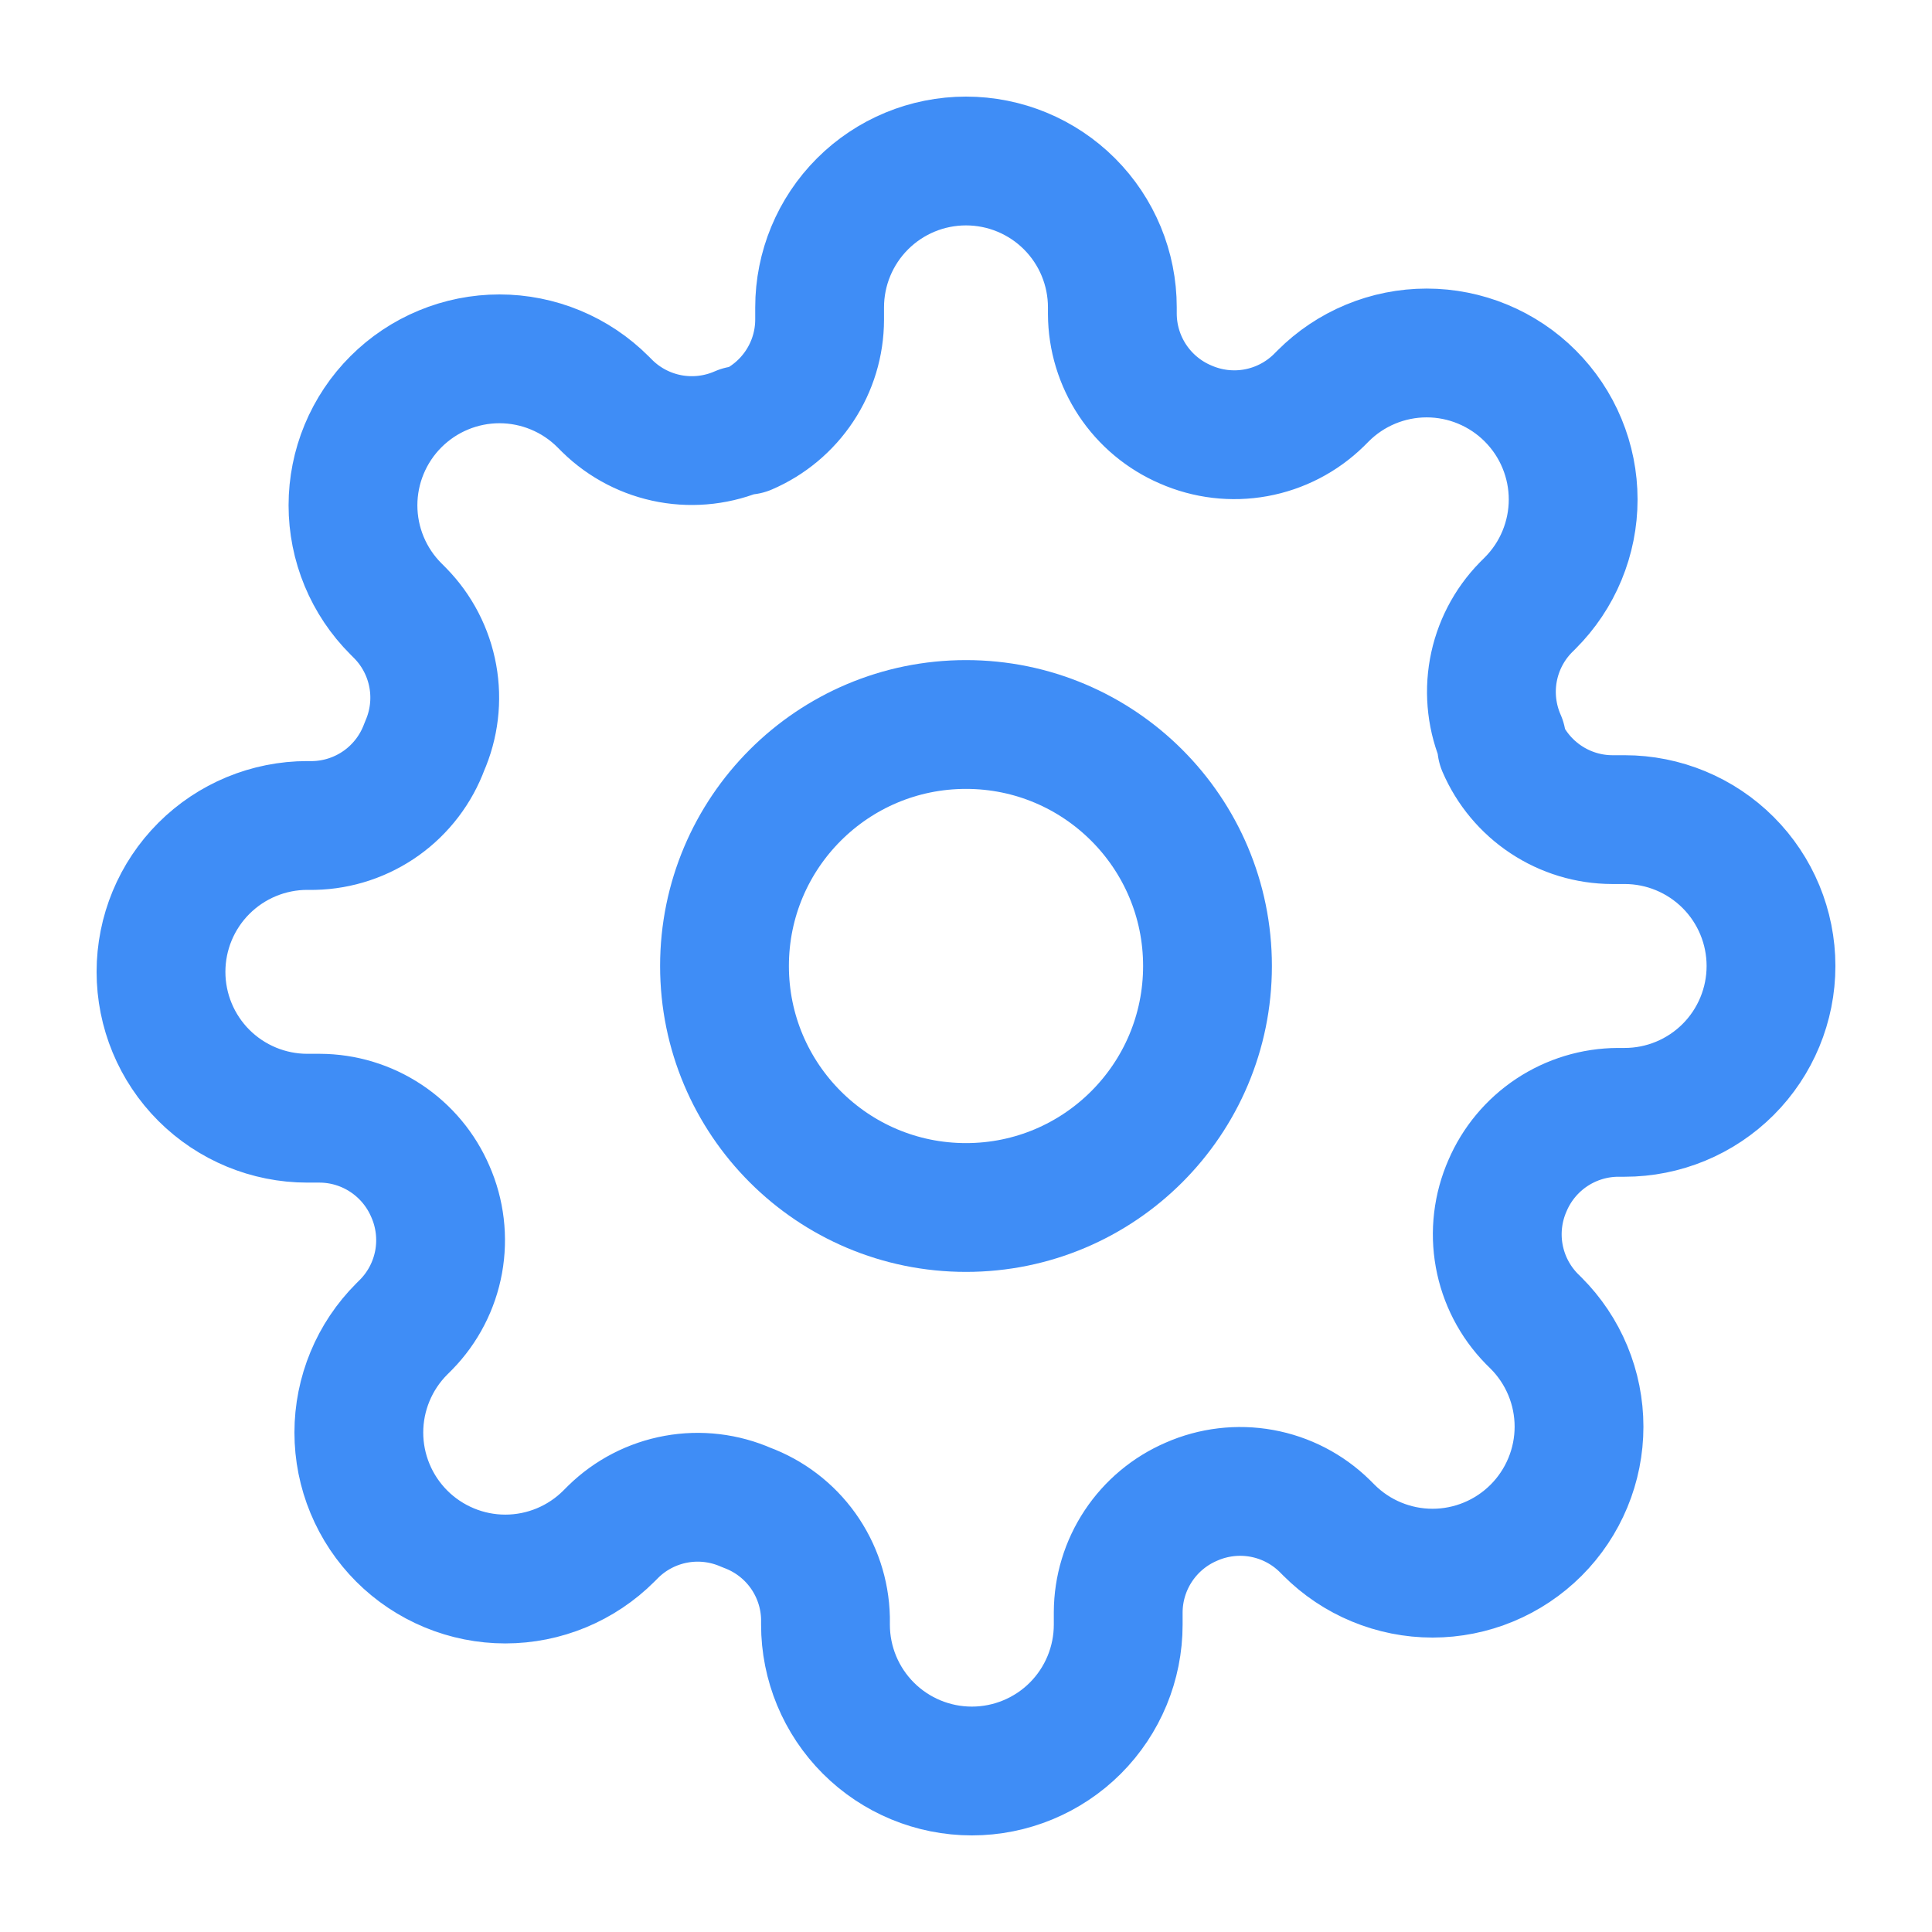 <svg width="60" height="60" viewBox="0 0 60 60" fill="none" xmlns="http://www.w3.org/2000/svg">
<path d="M30 37.5C34.142 37.5 37.5 34.142 37.5 30C37.5 25.858 34.142 22.5 30 22.5C25.858 22.5 22.5 25.858 22.5 30C22.5 34.142 25.858 37.5 30 37.5Z" stroke="#3F8DF6" stroke-width="4" stroke-linecap="round" stroke-linejoin="round"/>
<path d="M46.818 36.818C46.516 37.504 46.425 38.264 46.559 39.001C46.693 39.739 47.044 40.419 47.568 40.955L47.705 41.091C48.127 41.513 48.462 42.014 48.691 42.566C48.92 43.118 49.038 43.709 49.038 44.307C49.038 44.904 48.92 45.496 48.691 46.047C48.462 46.599 48.127 47.101 47.705 47.523C47.282 47.945 46.781 48.281 46.229 48.509C45.678 48.738 45.086 48.856 44.489 48.856C43.891 48.856 43.3 48.738 42.748 48.509C42.196 48.281 41.695 47.945 41.273 47.523L41.136 47.386C40.601 46.862 39.92 46.511 39.183 46.377C38.446 46.244 37.685 46.334 37 46.636C36.328 46.925 35.755 47.403 35.351 48.013C34.947 48.622 34.73 49.337 34.727 50.068V50.455C34.727 51.66 34.248 52.816 33.396 53.669C32.544 54.521 31.387 55 30.182 55C28.976 55 27.82 54.521 26.968 53.669C26.115 52.816 25.636 51.66 25.636 50.455V50.25C25.619 49.498 25.375 48.768 24.938 48.156C24.5 47.544 23.888 47.078 23.182 46.818C22.496 46.516 21.736 46.425 20.999 46.559C20.261 46.693 19.581 47.044 19.046 47.568L18.909 47.705C18.487 48.127 17.986 48.462 17.434 48.691C16.882 48.92 16.291 49.038 15.693 49.038C15.096 49.038 14.504 48.92 13.953 48.691C13.401 48.462 12.899 48.127 12.477 47.705C12.055 47.282 11.719 46.781 11.491 46.229C11.262 45.678 11.144 45.086 11.144 44.489C11.144 43.891 11.262 43.3 11.491 42.748C11.719 42.196 12.055 41.695 12.477 41.273L12.614 41.136C13.138 40.601 13.489 39.92 13.623 39.183C13.756 38.446 13.666 37.685 13.364 37C13.075 36.328 12.597 35.755 11.987 35.351C11.378 34.947 10.663 34.73 9.932 34.727H9.545C8.34 34.727 7.184 34.248 6.331 33.396C5.479 32.544 5 31.387 5 30.182C5 28.976 5.479 27.82 6.331 26.968C7.184 26.115 8.34 25.636 9.545 25.636H9.75C10.502 25.619 11.232 25.375 11.844 24.938C12.456 24.5 12.922 23.888 13.182 23.182C13.484 22.496 13.575 21.736 13.441 20.999C13.307 20.261 12.956 19.581 12.432 19.046L12.296 18.909C11.873 18.487 11.538 17.986 11.309 17.434C11.08 16.882 10.962 16.291 10.962 15.693C10.962 15.096 11.08 14.504 11.309 13.953C11.538 13.401 11.873 12.899 12.296 12.477C12.718 12.055 13.219 11.719 13.771 11.491C14.322 11.262 14.914 11.144 15.511 11.144C16.109 11.144 16.7 11.262 17.252 11.491C17.804 11.719 18.305 12.055 18.727 12.477L18.864 12.614C19.399 13.138 20.08 13.489 20.817 13.623C21.554 13.756 22.314 13.666 23 13.364H23.182C23.854 13.075 24.427 12.597 24.831 11.987C25.235 11.378 25.452 10.663 25.454 9.932V9.545C25.454 8.34 25.933 7.184 26.786 6.331C27.638 5.479 28.794 5 30 5C31.206 5 32.362 5.479 33.214 6.331C34.067 7.184 34.545 8.34 34.545 9.545V9.75C34.548 10.481 34.765 11.196 35.169 11.806C35.573 12.415 36.146 12.894 36.818 13.182C37.504 13.484 38.264 13.575 39.001 13.441C39.739 13.307 40.419 12.956 40.955 12.432L41.091 12.296C41.513 11.873 42.014 11.538 42.566 11.309C43.118 11.08 43.709 10.962 44.307 10.962C44.904 10.962 45.496 11.08 46.047 11.309C46.599 11.538 47.101 11.873 47.523 12.296C47.945 12.718 48.281 13.219 48.509 13.771C48.738 14.322 48.856 14.914 48.856 15.511C48.856 16.109 48.738 16.7 48.509 17.252C48.281 17.804 47.945 18.305 47.523 18.727L47.386 18.864C46.862 19.399 46.511 20.08 46.377 20.817C46.244 21.554 46.334 22.314 46.636 23V23.182C46.925 23.854 47.403 24.427 48.013 24.831C48.622 25.235 49.337 25.452 50.068 25.454H50.455C51.66 25.454 52.816 25.933 53.669 26.786C54.521 27.638 55 28.794 55 30C55 31.206 54.521 32.362 53.669 33.214C52.816 34.067 51.66 34.545 50.455 34.545H50.25C49.519 34.548 48.804 34.765 48.194 35.169C47.585 35.573 47.106 36.146 46.818 36.818Z" stroke="#3F8DF6" stroke-width="4" stroke-linecap="round" stroke-linejoin="round"/>
</svg>
